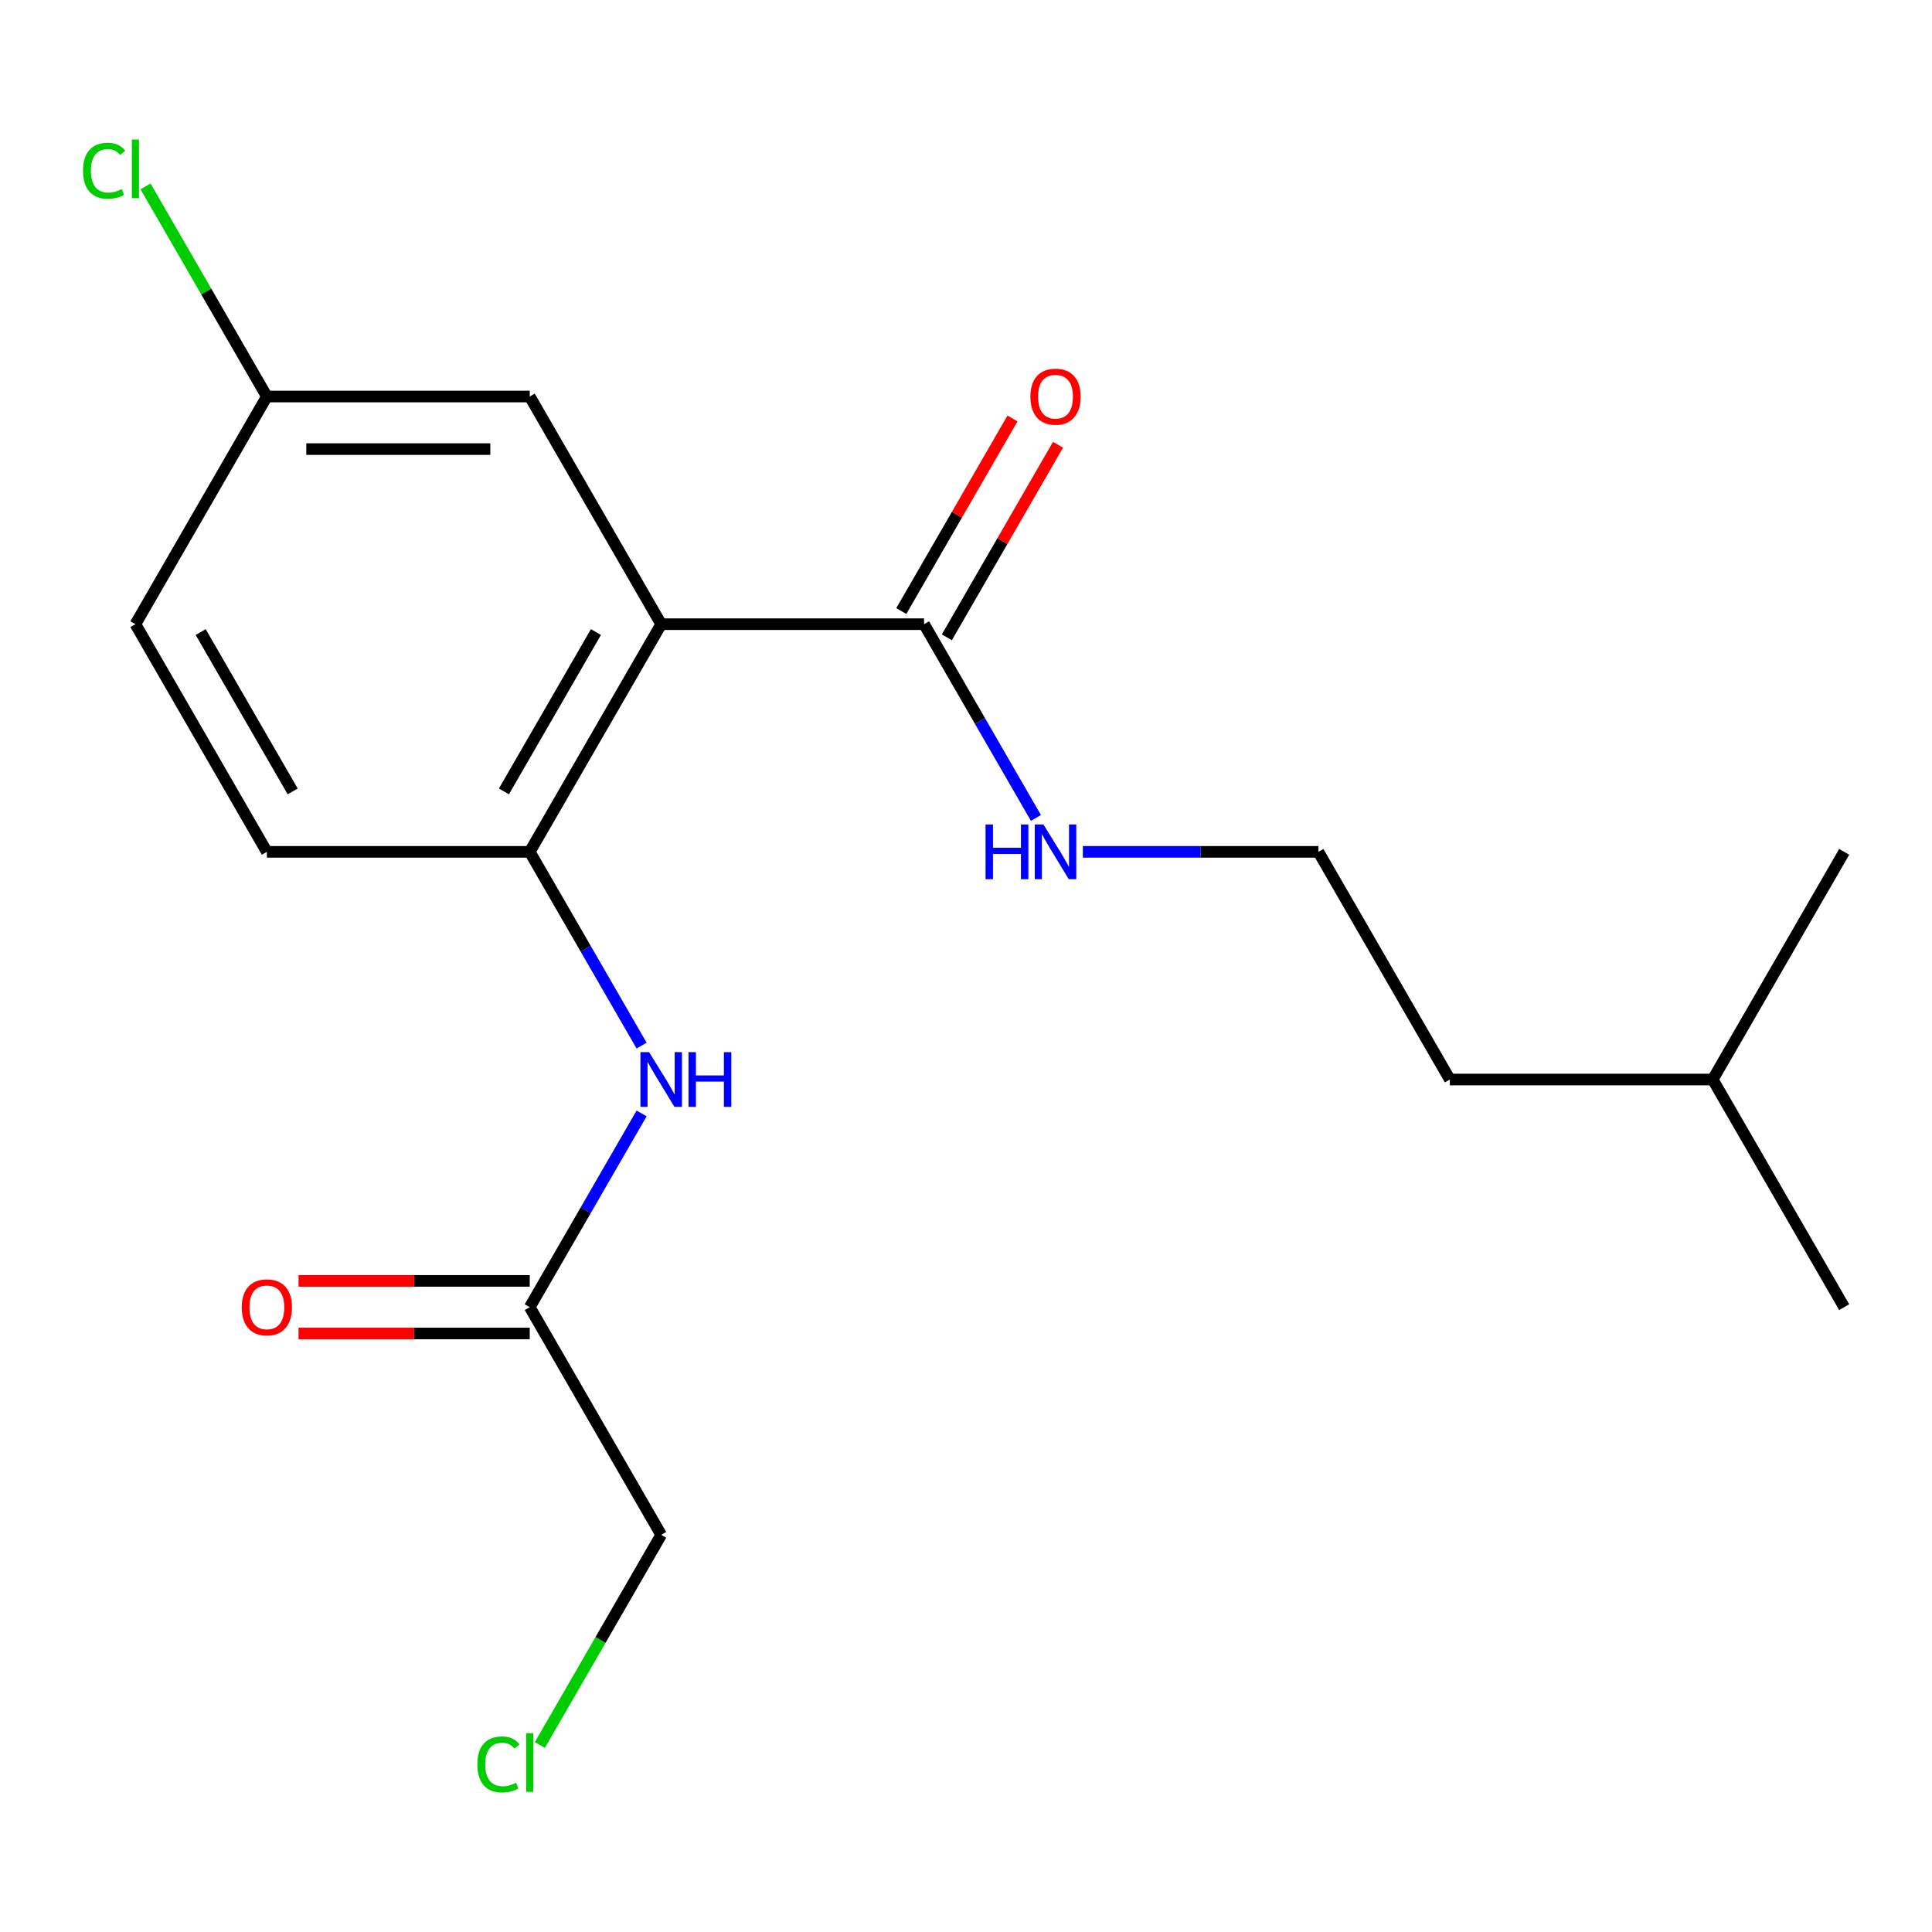 <?xml version='1.0' encoding='iso-8859-1'?>
<svg version='1.1' baseProfile='full'
              xmlns='http://www.w3.org/2000/svg'
                      xmlns:rdkit='http://www.rdkit.org/xml'
                      xmlns:xlink='http://www.w3.org/1999/xlink'
                  xml:space='preserve'
width='1000px' height='1000px' viewBox='0 0 1000 1000'>
<!-- END OF HEADER -->
<rect style='opacity:1.0;fill:#FFFFFF;stroke:none' width='1000' height='1000' x='0' y='0'> </rect>
<path class='bond-0' d='M 342.231,323.077 L 274.196,440.917' style='fill:none;fill-rule:evenodd;stroke:#000000;stroke-width:6px;stroke-linecap:butt;stroke-linejoin:miter;stroke-opacity:1' />
<path class='bond-0' d='M 308.458,327.146 L 260.833,409.634' style='fill:none;fill-rule:evenodd;stroke:#000000;stroke-width:6px;stroke-linecap:butt;stroke-linejoin:miter;stroke-opacity:1' />
<path class='bond-1' d='M 342.231,323.077 L 478.301,323.077' style='fill:none;fill-rule:evenodd;stroke:#000000;stroke-width:6px;stroke-linecap:butt;stroke-linejoin:miter;stroke-opacity:1' />
<path class='bond-2' d='M 342.231,323.077 L 274.196,205.237' style='fill:none;fill-rule:evenodd;stroke:#000000;stroke-width:6px;stroke-linecap:butt;stroke-linejoin:miter;stroke-opacity:1' />
<path class='bond-3' d='M 274.196,440.917 L 303.144,491.056' style='fill:none;fill-rule:evenodd;stroke:#000000;stroke-width:6px;stroke-linecap:butt;stroke-linejoin:miter;stroke-opacity:1' />
<path class='bond-3' d='M 303.144,491.056 L 332.092,541.195' style='fill:none;fill-rule:evenodd;stroke:#0000FF;stroke-width:6px;stroke-linecap:butt;stroke-linejoin:miter;stroke-opacity:1' />
<path class='bond-4' d='M 274.196,440.917 L 138.126,440.917' style='fill:none;fill-rule:evenodd;stroke:#000000;stroke-width:6px;stroke-linecap:butt;stroke-linejoin:miter;stroke-opacity:1' />
<path class='bond-5' d='M 490.085,329.88 L 518.86,280.041' style='fill:none;fill-rule:evenodd;stroke:#000000;stroke-width:6px;stroke-linecap:butt;stroke-linejoin:miter;stroke-opacity:1' />
<path class='bond-5' d='M 518.86,280.041 L 547.634,230.202' style='fill:none;fill-rule:evenodd;stroke:#FF0000;stroke-width:6px;stroke-linecap:butt;stroke-linejoin:miter;stroke-opacity:1' />
<path class='bond-5' d='M 466.517,316.273 L 495.292,266.434' style='fill:none;fill-rule:evenodd;stroke:#000000;stroke-width:6px;stroke-linecap:butt;stroke-linejoin:miter;stroke-opacity:1' />
<path class='bond-5' d='M 495.292,266.434 L 524.066,216.595' style='fill:none;fill-rule:evenodd;stroke:#FF0000;stroke-width:6px;stroke-linecap:butt;stroke-linejoin:miter;stroke-opacity:1' />
<path class='bond-6' d='M 478.301,323.077 L 507.249,373.216' style='fill:none;fill-rule:evenodd;stroke:#000000;stroke-width:6px;stroke-linecap:butt;stroke-linejoin:miter;stroke-opacity:1' />
<path class='bond-6' d='M 507.249,373.216 L 536.197,423.355' style='fill:none;fill-rule:evenodd;stroke:#0000FF;stroke-width:6px;stroke-linecap:butt;stroke-linejoin:miter;stroke-opacity:1' />
<path class='bond-7' d='M 332.092,576.318 L 303.144,626.457' style='fill:none;fill-rule:evenodd;stroke:#0000FF;stroke-width:6px;stroke-linecap:butt;stroke-linejoin:miter;stroke-opacity:1' />
<path class='bond-7' d='M 303.144,626.457 L 274.196,676.596' style='fill:none;fill-rule:evenodd;stroke:#000000;stroke-width:6px;stroke-linecap:butt;stroke-linejoin:miter;stroke-opacity:1' />
<path class='bond-8' d='M 274.196,662.989 L 214.362,662.989' style='fill:none;fill-rule:evenodd;stroke:#000000;stroke-width:6px;stroke-linecap:butt;stroke-linejoin:miter;stroke-opacity:1' />
<path class='bond-8' d='M 214.362,662.989 L 154.528,662.989' style='fill:none;fill-rule:evenodd;stroke:#FF0000;stroke-width:6px;stroke-linecap:butt;stroke-linejoin:miter;stroke-opacity:1' />
<path class='bond-8' d='M 274.196,690.203 L 214.362,690.203' style='fill:none;fill-rule:evenodd;stroke:#000000;stroke-width:6px;stroke-linecap:butt;stroke-linejoin:miter;stroke-opacity:1' />
<path class='bond-8' d='M 214.362,690.203 L 154.528,690.203' style='fill:none;fill-rule:evenodd;stroke:#FF0000;stroke-width:6px;stroke-linecap:butt;stroke-linejoin:miter;stroke-opacity:1' />
<path class='bond-9' d='M 274.196,676.596 L 342.231,794.436' style='fill:none;fill-rule:evenodd;stroke:#000000;stroke-width:6px;stroke-linecap:butt;stroke-linejoin:miter;stroke-opacity:1' />
<path class='bond-10' d='M 274.196,205.237 L 138.126,205.237' style='fill:none;fill-rule:evenodd;stroke:#000000;stroke-width:6px;stroke-linecap:butt;stroke-linejoin:miter;stroke-opacity:1' />
<path class='bond-10' d='M 253.786,232.451 L 158.537,232.451' style='fill:none;fill-rule:evenodd;stroke:#000000;stroke-width:6px;stroke-linecap:butt;stroke-linejoin:miter;stroke-opacity:1' />
<path class='bond-11' d='M 138.126,440.917 L 70.091,323.077' style='fill:none;fill-rule:evenodd;stroke:#000000;stroke-width:6px;stroke-linecap:butt;stroke-linejoin:miter;stroke-opacity:1' />
<path class='bond-11' d='M 151.489,409.634 L 103.865,327.146' style='fill:none;fill-rule:evenodd;stroke:#000000;stroke-width:6px;stroke-linecap:butt;stroke-linejoin:miter;stroke-opacity:1' />
<path class='bond-12' d='M 560.478,440.917 L 621.442,440.917' style='fill:none;fill-rule:evenodd;stroke:#0000FF;stroke-width:6px;stroke-linecap:butt;stroke-linejoin:miter;stroke-opacity:1' />
<path class='bond-12' d='M 621.442,440.917 L 682.406,440.917' style='fill:none;fill-rule:evenodd;stroke:#000000;stroke-width:6px;stroke-linecap:butt;stroke-linejoin:miter;stroke-opacity:1' />
<path class='bond-13' d='M 138.126,205.237 L 70.091,323.077' style='fill:none;fill-rule:evenodd;stroke:#000000;stroke-width:6px;stroke-linecap:butt;stroke-linejoin:miter;stroke-opacity:1' />
<path class='bond-14' d='M 138.126,205.237 L 106.73,150.856' style='fill:none;fill-rule:evenodd;stroke:#000000;stroke-width:6px;stroke-linecap:butt;stroke-linejoin:miter;stroke-opacity:1' />
<path class='bond-14' d='M 106.73,150.856 L 75.333,96.476' style='fill:none;fill-rule:evenodd;stroke:#00CC00;stroke-width:6px;stroke-linecap:butt;stroke-linejoin:miter;stroke-opacity:1' />
<path class='bond-15' d='M 682.406,440.917 L 750.441,558.756' style='fill:none;fill-rule:evenodd;stroke:#000000;stroke-width:6px;stroke-linecap:butt;stroke-linejoin:miter;stroke-opacity:1' />
<path class='bond-16' d='M 279.438,903.197 L 310.835,848.817' style='fill:none;fill-rule:evenodd;stroke:#00CC00;stroke-width:6px;stroke-linecap:butt;stroke-linejoin:miter;stroke-opacity:1' />
<path class='bond-16' d='M 310.835,848.817 L 342.231,794.436' style='fill:none;fill-rule:evenodd;stroke:#000000;stroke-width:6px;stroke-linecap:butt;stroke-linejoin:miter;stroke-opacity:1' />
<path class='bond-17' d='M 750.441,558.756 L 886.511,558.756' style='fill:none;fill-rule:evenodd;stroke:#000000;stroke-width:6px;stroke-linecap:butt;stroke-linejoin:miter;stroke-opacity:1' />
<path class='bond-18' d='M 886.511,558.756 L 954.545,676.596' style='fill:none;fill-rule:evenodd;stroke:#000000;stroke-width:6px;stroke-linecap:butt;stroke-linejoin:miter;stroke-opacity:1' />
<path class='bond-19' d='M 886.511,558.756 L 954.545,440.917' style='fill:none;fill-rule:evenodd;stroke:#000000;stroke-width:6px;stroke-linecap:butt;stroke-linejoin:miter;stroke-opacity:1' />
<path  class='atom-3' d='M 335.971 544.596
L 345.251 559.596
Q 346.171 561.076, 347.651 563.756
Q 349.131 566.436, 349.211 566.596
L 349.211 544.596
L 352.971 544.596
L 352.971 572.916
L 349.091 572.916
L 339.131 556.516
Q 337.971 554.596, 336.731 552.396
Q 335.531 550.196, 335.171 549.516
L 335.171 572.916
L 331.491 572.916
L 331.491 544.596
L 335.971 544.596
' fill='#0000FF'/>
<path  class='atom-3' d='M 356.371 544.596
L 360.211 544.596
L 360.211 556.636
L 374.691 556.636
L 374.691 544.596
L 378.531 544.596
L 378.531 572.916
L 374.691 572.916
L 374.691 559.836
L 360.211 559.836
L 360.211 572.916
L 356.371 572.916
L 356.371 544.596
' fill='#0000FF'/>
<path  class='atom-6' d='M 533.336 205.317
Q 533.336 198.517, 536.696 194.717
Q 540.056 190.917, 546.336 190.917
Q 552.616 190.917, 555.976 194.717
Q 559.336 198.517, 559.336 205.317
Q 559.336 212.197, 555.936 216.117
Q 552.536 219.997, 546.336 219.997
Q 540.096 219.997, 536.696 216.117
Q 533.336 212.237, 533.336 205.317
M 546.336 216.797
Q 550.656 216.797, 552.976 213.917
Q 555.336 210.997, 555.336 205.317
Q 555.336 199.757, 552.976 196.957
Q 550.656 194.117, 546.336 194.117
Q 542.016 194.117, 539.656 196.917
Q 537.336 199.717, 537.336 205.317
Q 537.336 211.037, 539.656 213.917
Q 542.016 216.797, 546.336 216.797
' fill='#FF0000'/>
<path  class='atom-8' d='M 125.126 676.676
Q 125.126 669.876, 128.486 666.076
Q 131.846 662.276, 138.126 662.276
Q 144.406 662.276, 147.766 666.076
Q 151.126 669.876, 151.126 676.676
Q 151.126 683.556, 147.726 687.476
Q 144.326 691.356, 138.126 691.356
Q 131.886 691.356, 128.486 687.476
Q 125.126 683.596, 125.126 676.676
M 138.126 688.156
Q 142.446 688.156, 144.766 685.276
Q 147.126 682.356, 147.126 676.676
Q 147.126 671.116, 144.766 668.316
Q 142.446 665.476, 138.126 665.476
Q 133.806 665.476, 131.446 668.276
Q 129.126 671.076, 129.126 676.676
Q 129.126 682.396, 131.446 685.276
Q 133.806 688.156, 138.126 688.156
' fill='#FF0000'/>
<path  class='atom-9' d='M 510.116 426.757
L 513.956 426.757
L 513.956 438.797
L 528.436 438.797
L 528.436 426.757
L 532.276 426.757
L 532.276 455.077
L 528.436 455.077
L 528.436 441.997
L 513.956 441.997
L 513.956 455.077
L 510.116 455.077
L 510.116 426.757
' fill='#0000FF'/>
<path  class='atom-9' d='M 540.076 426.757
L 549.356 441.757
Q 550.276 443.237, 551.756 445.917
Q 553.236 448.597, 553.316 448.757
L 553.316 426.757
L 557.076 426.757
L 557.076 455.077
L 553.196 455.077
L 543.236 438.677
Q 542.076 436.757, 540.836 434.557
Q 539.636 432.357, 539.276 431.677
L 539.276 455.077
L 535.596 455.077
L 535.596 426.757
L 540.076 426.757
' fill='#0000FF'/>
<path  class='atom-12' d='M 42.971 88.377
Q 42.971 81.337, 46.251 77.657
Q 49.571 73.937, 55.851 73.937
Q 61.691 73.937, 64.811 78.057
L 62.171 80.217
Q 59.891 77.217, 55.851 77.217
Q 51.571 77.217, 49.291 80.097
Q 47.051 82.937, 47.051 88.377
Q 47.051 93.977, 49.371 96.857
Q 51.731 99.737, 56.291 99.737
Q 59.411 99.737, 63.051 97.857
L 64.171 100.857
Q 62.691 101.817, 60.451 102.377
Q 58.211 102.937, 55.731 102.937
Q 49.571 102.937, 46.251 99.177
Q 42.971 95.417, 42.971 88.377
' fill='#00CC00'/>
<path  class='atom-12' d='M 68.251 72.217
L 71.931 72.217
L 71.931 102.577
L 68.251 102.577
L 68.251 72.217
' fill='#00CC00'/>
<path  class='atom-14' d='M 247.076 913.256
Q 247.076 906.216, 250.356 902.536
Q 253.676 898.816, 259.956 898.816
Q 265.796 898.816, 268.916 902.936
L 266.276 905.096
Q 263.996 902.096, 259.956 902.096
Q 255.676 902.096, 253.396 904.976
Q 251.156 907.816, 251.156 913.256
Q 251.156 918.856, 253.476 921.736
Q 255.836 924.616, 260.396 924.616
Q 263.516 924.616, 267.156 922.736
L 268.276 925.736
Q 266.796 926.696, 264.556 927.256
Q 262.316 927.816, 259.836 927.816
Q 253.676 927.816, 250.356 924.056
Q 247.076 920.296, 247.076 913.256
' fill='#00CC00'/>
<path  class='atom-14' d='M 272.356 897.096
L 276.036 897.096
L 276.036 927.456
L 272.356 927.456
L 272.356 897.096
' fill='#00CC00'/>
</svg>
